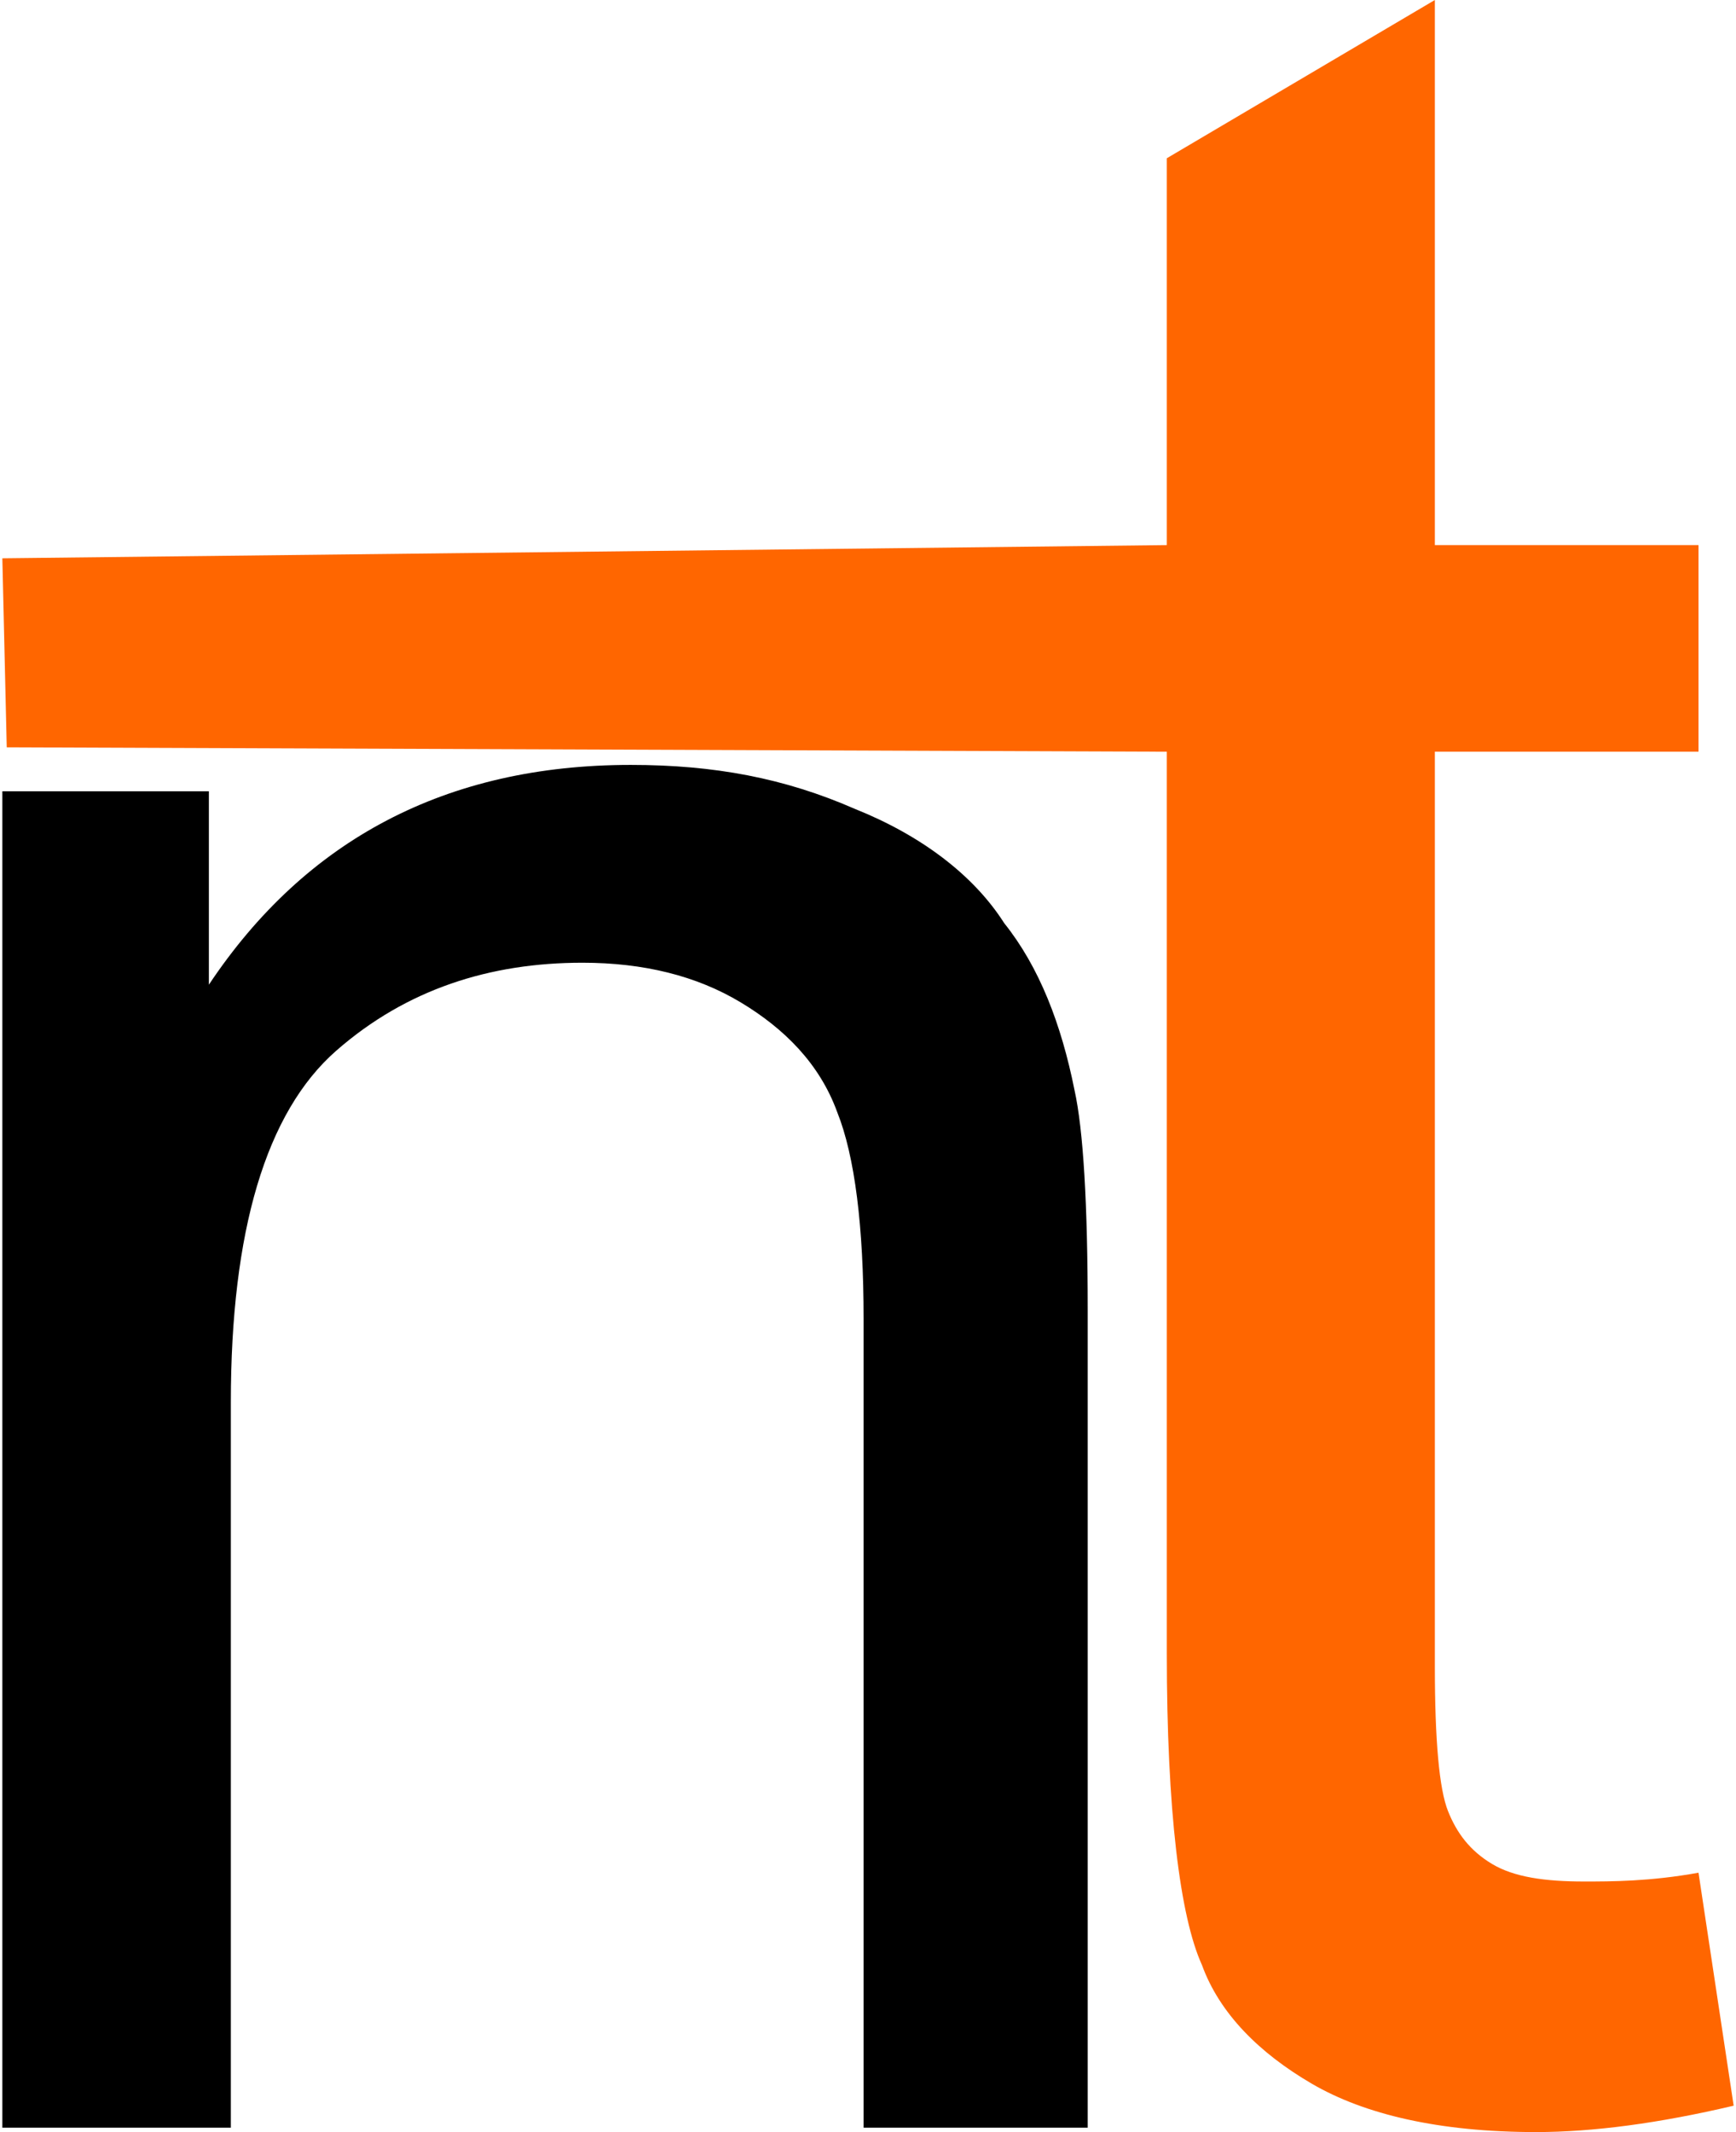<?xml version="1.0" encoding="UTF-8"?>
<!DOCTYPE svg PUBLIC "-//W3C//DTD SVG 1.1//EN" "http://www.w3.org/Graphics/SVG/1.1/DTD/svg11.dtd">
<!-- Creator: CorelDRAW X7 -->
<svg xmlns="http://www.w3.org/2000/svg" xml:space="preserve" width="246px" height="302px" version="1.1" shape-rendering="geometricPrecision" text-rendering="geometricPrecision" image-rendering="optimizeQuality" fill-rule="evenodd" clip-rule="evenodd"
viewBox="0 0 394 485"
 xmlns:xlink="http://www.w3.org/1999/xlink">
 <g id="Layer_x0020_1">
  <path fill="black" fill-rule="nonzero" d="M0 484l0 -304 47 0 0 44c22,-33 54,-50 96,-50 19,0 35,3 51,10 15,6 27,15 34,26 8,10 13,23 16,38 2,9 3,26 3,50l0 186 -51 0 0 -184c0,-21 -2,-37 -6,-47 -4,-11 -12,-19 -22,-25 -10,-6 -22,-9 -36,-9 -21,0 -40,6 -56,20 -16,14 -24,41 -24,80l0 165 -52 0z"/>
  <path fill="#FF6600" fill-rule="nonzero" d="M386 426l8 53c-17,4 -32,6 -45,6 -22,0 -39,-4 -51,-11 -12,-7 -21,-16 -25,-27 -5,-11 -8,-35 -8,-71l0 -205 -264 -1 -1 -43 265 -3 0 -88 61 -36 0 124 60 0 0 47 -60 0 0 208c0,17 1,28 3,33 2,5 5,9 10,12 5,3 12,4 21,4 6,0 15,0 26,-2z"/>
 </g>
</svg>
